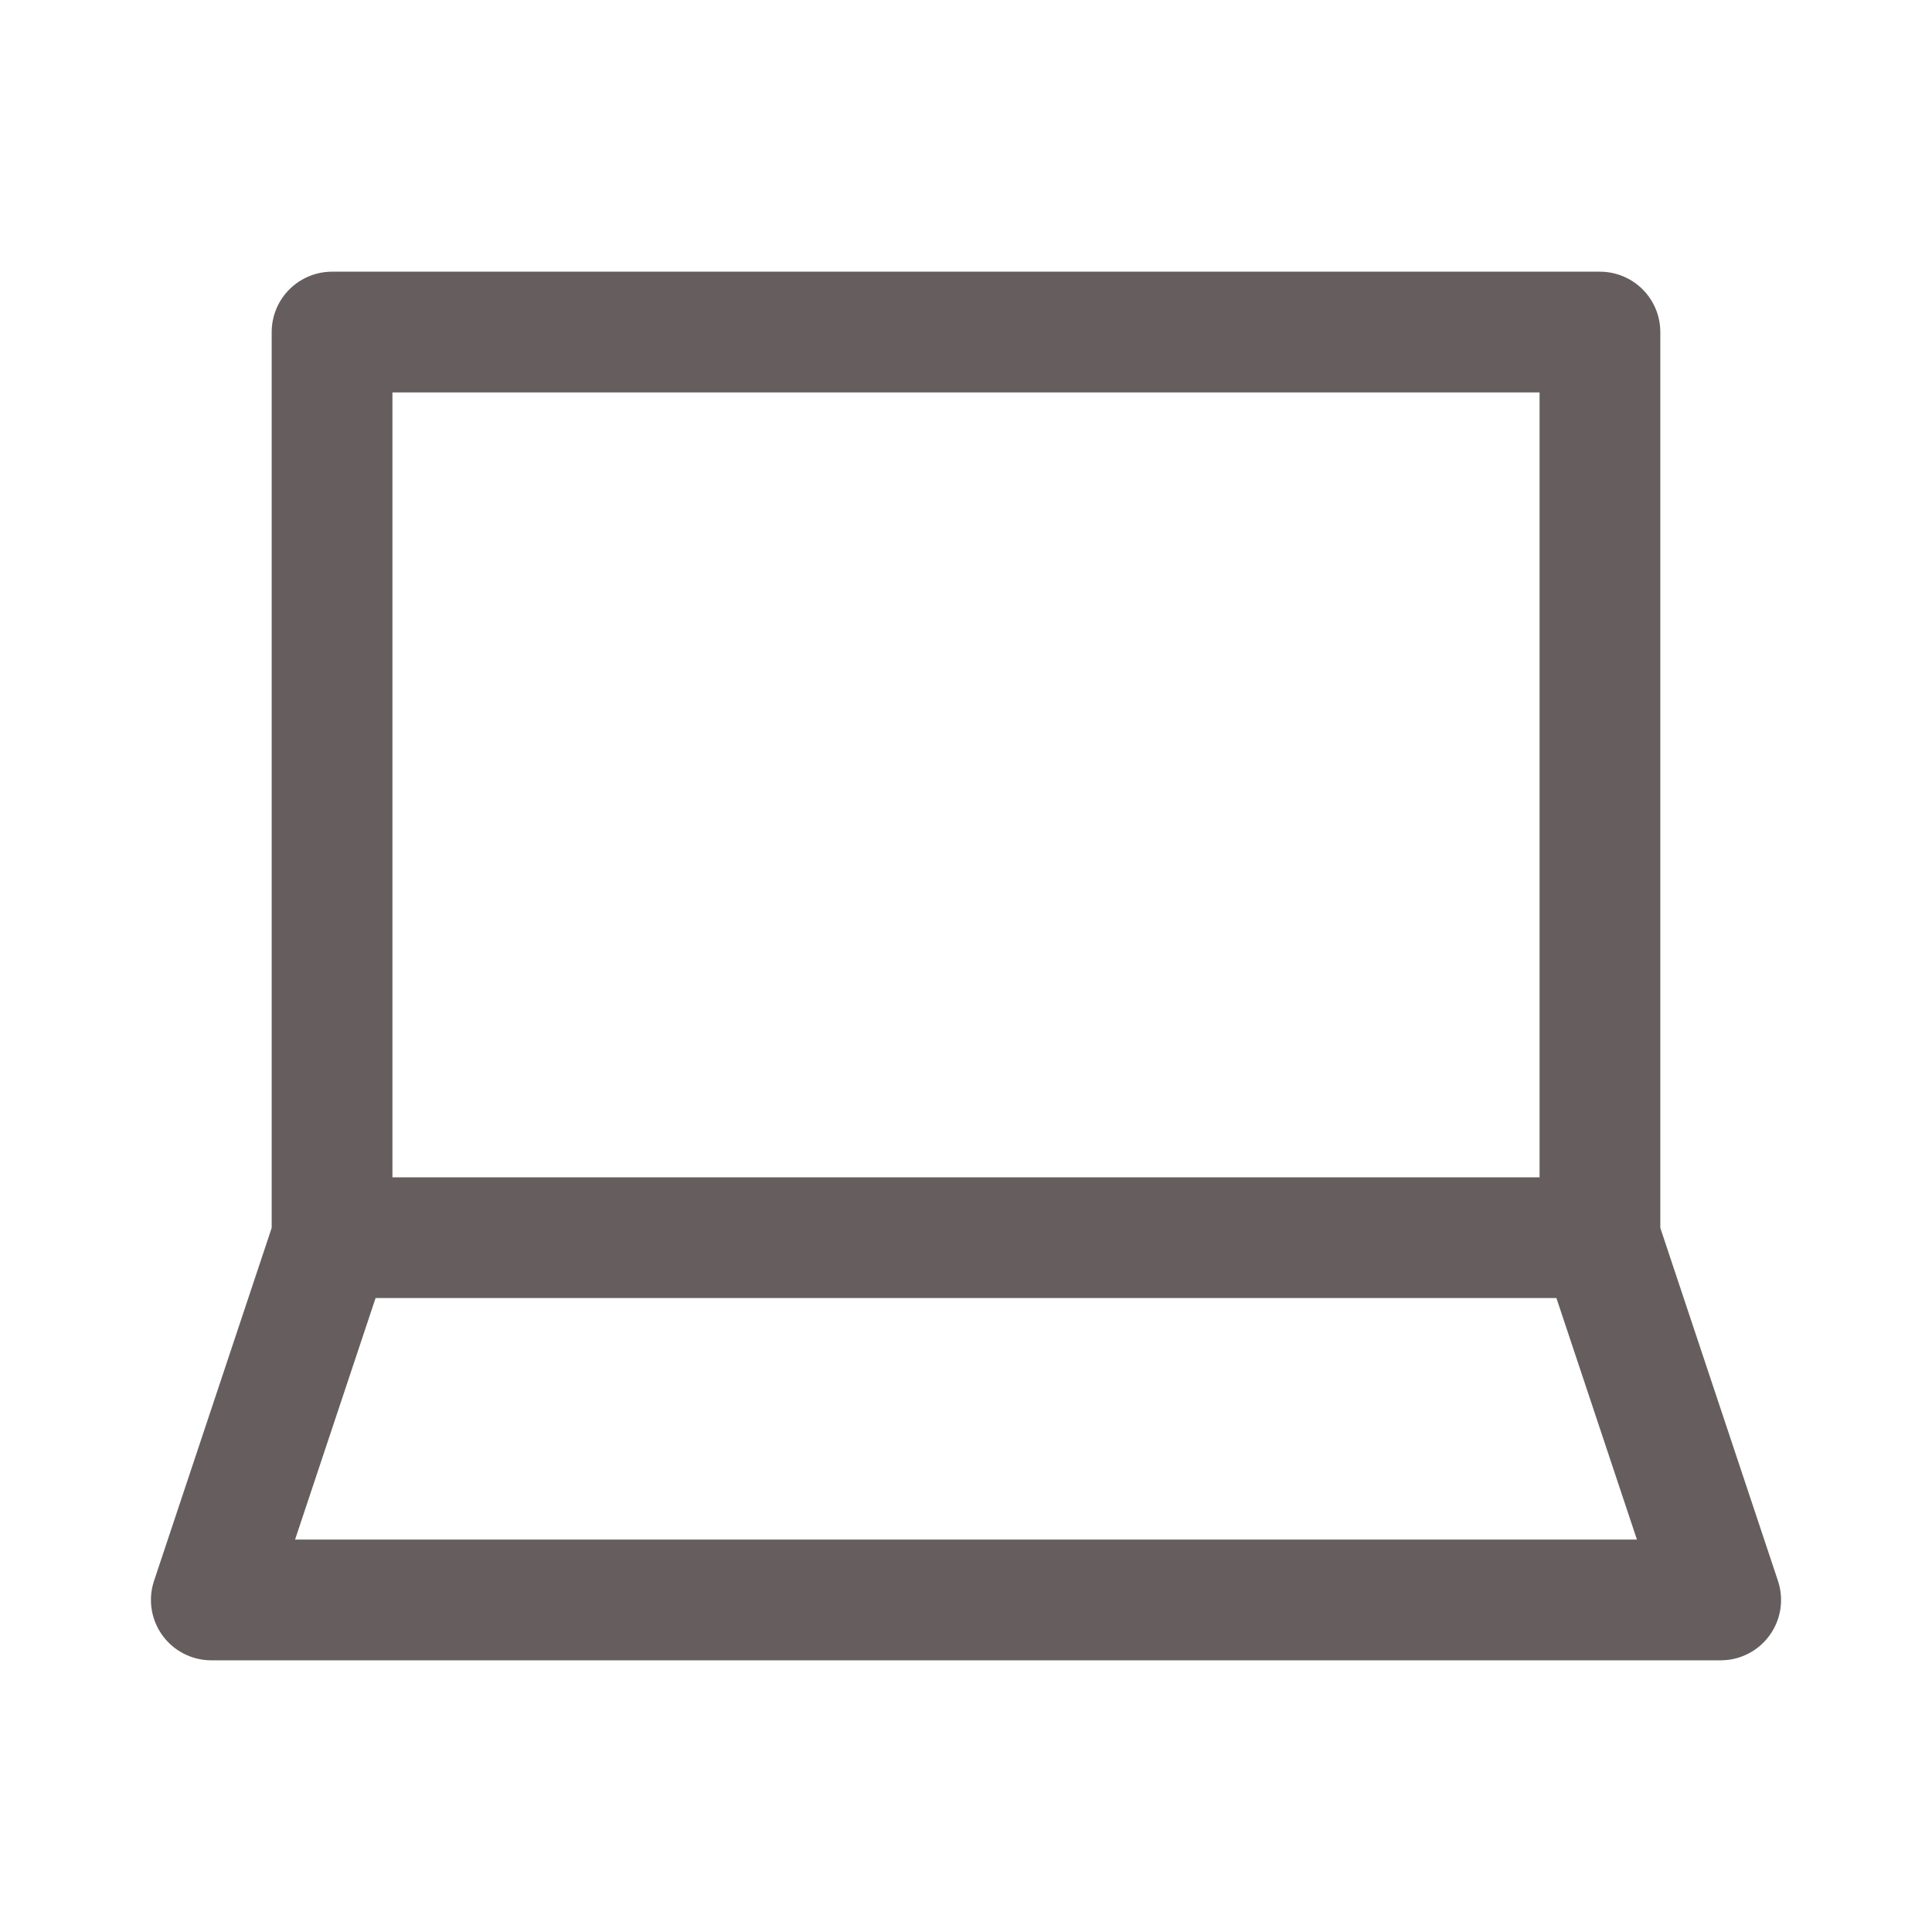 <svg width="32" height="32" viewBox="0 0 32 32" fill="none" xmlns="http://www.w3.org/2000/svg">
<path d="M26.5 20.5V5.5H5.5V20.5M26.5 20.5H5.5M26.5 20.5L28.5 26.5H3.5L5.5 20.5" stroke="#665E5E" stroke-width="2" stroke-linecap="round" stroke-linejoin="round"/>
</svg>
